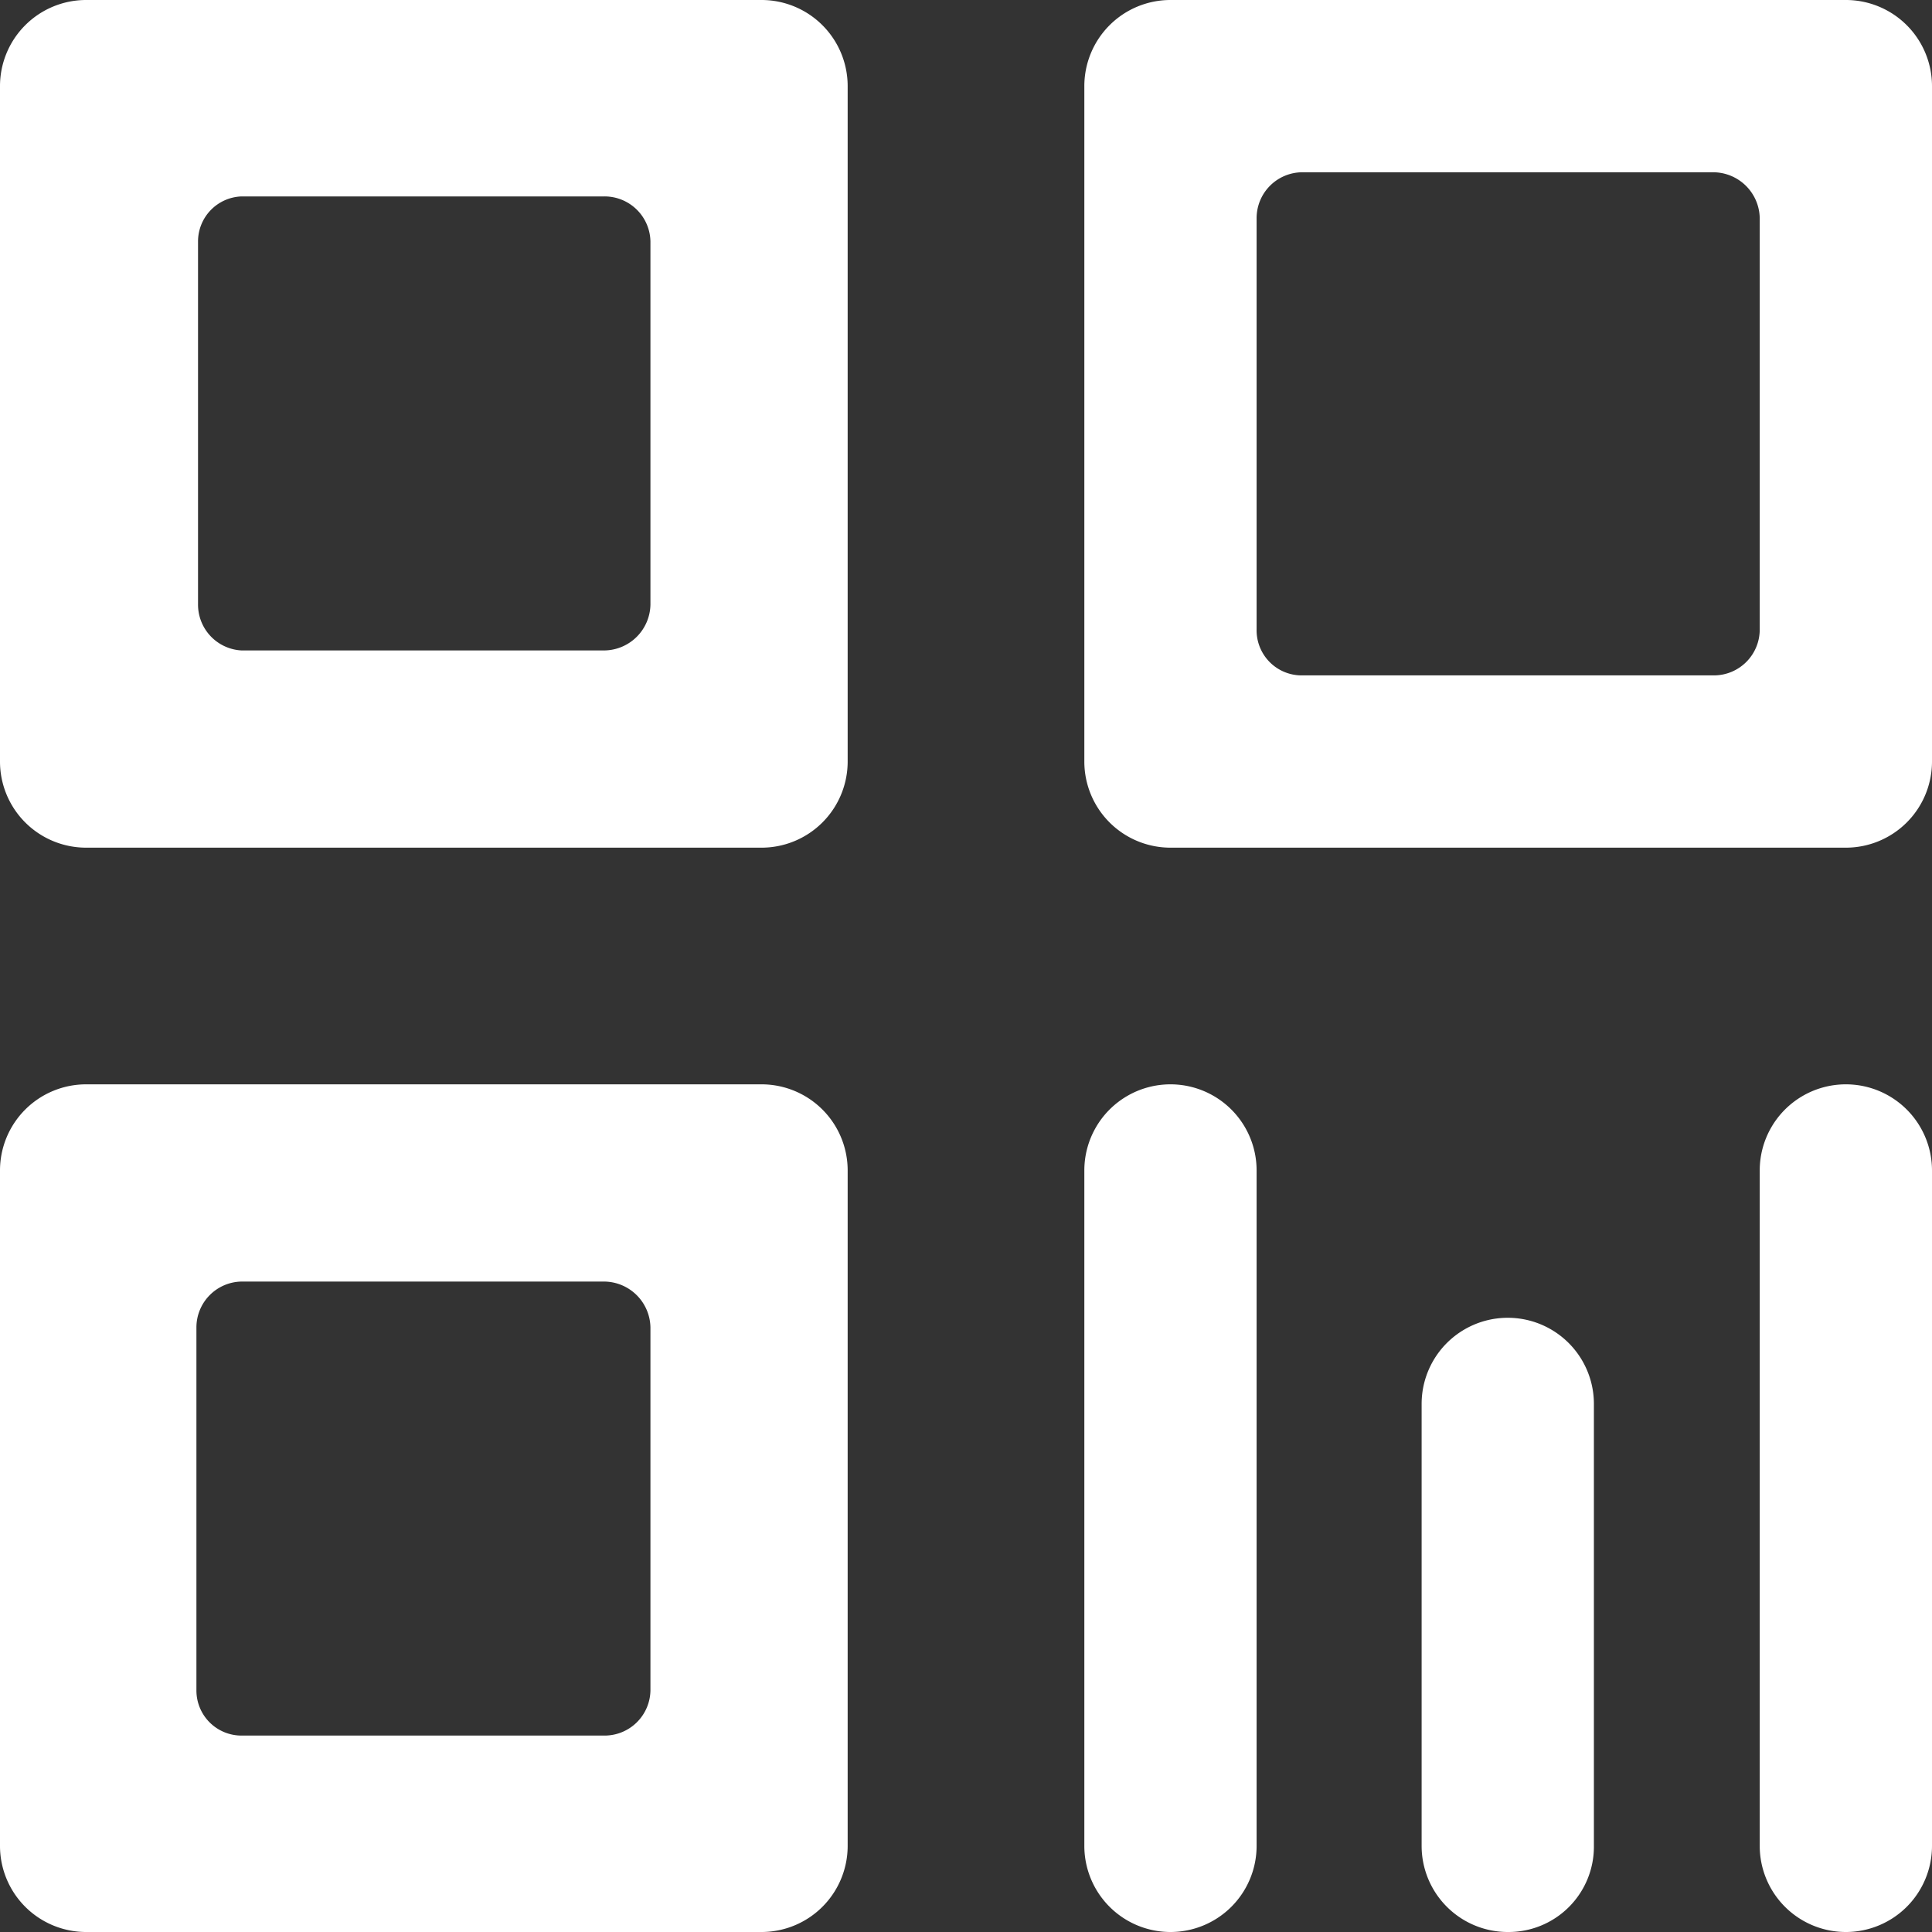 <svg xmlns="http://www.w3.org/2000/svg" viewBox="0 0 24 24"><rect x="0" y="0" width="24" height="24" fill="#333333" stroke="none"/><defs><style>.cls-1{fill:#FFF;}</style></defs><g id="图层_2" data-name="图层 2"><g id="图层_1-2" data-name="图层 1"><path class="cls-1" d="M14.54,24a1.07,1.07,0,0,1-1.07-1.07V14.54a1.07,1.07,0,0,1,2.14,0v8.39A1.07,1.07,0,0,1,14.54,24Z"/><path class="cls-1" d="M22.93,24a1.07,1.07,0,0,1-1.07-1.07V14.54a1.07,1.07,0,0,1,2.14,0v8.39A1.07,1.07,0,0,1,22.93,24Z"/><path class="cls-1" d="M18.73,24a1.07,1.07,0,0,1-1.07-1.07V17.44a1.07,1.07,0,0,1,2.14,0v5.49A1.06,1.06,0,0,1,18.73,24Z"/><path class="cls-1" d="M22.93,10.53H14.54a1.07,1.07,0,0,1-1.07-1.07V1.07A1.07,1.07,0,0,1,14.54,0h8.39A1.07,1.07,0,0,1,24,1.07V9.46A1.07,1.07,0,0,1,22.93,10.53ZM21.86,7.82V2.71a.58.58,0,0,0-.57-.57H16.18a.57.57,0,0,0-.57.57V7.82a.56.56,0,0,0,.57.57h5.11A.57.57,0,0,0,21.86,7.82Z"/><path class="cls-1" d="M9.46,10.53H1.07A1.07,1.07,0,0,1,0,9.46V1.07A1.07,1.07,0,0,1,1.07,0H9.46a1.07,1.07,0,0,1,1.07,1.07V9.46A1.07,1.07,0,0,1,9.46,10.53Zm-1.38-3V3a.57.57,0,0,0-.57-.56H3A.56.56,0,0,0,2.46,3V7.51A.57.57,0,0,0,3,8.08H7.51A.58.58,0,0,0,8.08,7.51Z"/><path class="cls-1" d="M9.46,24H1.07A1.07,1.07,0,0,1,0,22.93V14.54a1.07,1.07,0,0,1,1.07-1.07H9.46a1.07,1.07,0,0,1,1.07,1.07v8.39A1.07,1.07,0,0,1,9.46,24ZM8.08,21V16.49a.58.58,0,0,0-.57-.57H3a.57.57,0,0,0-.56.57V21a.56.56,0,0,0,.56.56H7.51A.57.57,0,0,0,8.08,21Z"/></g></g></svg>
